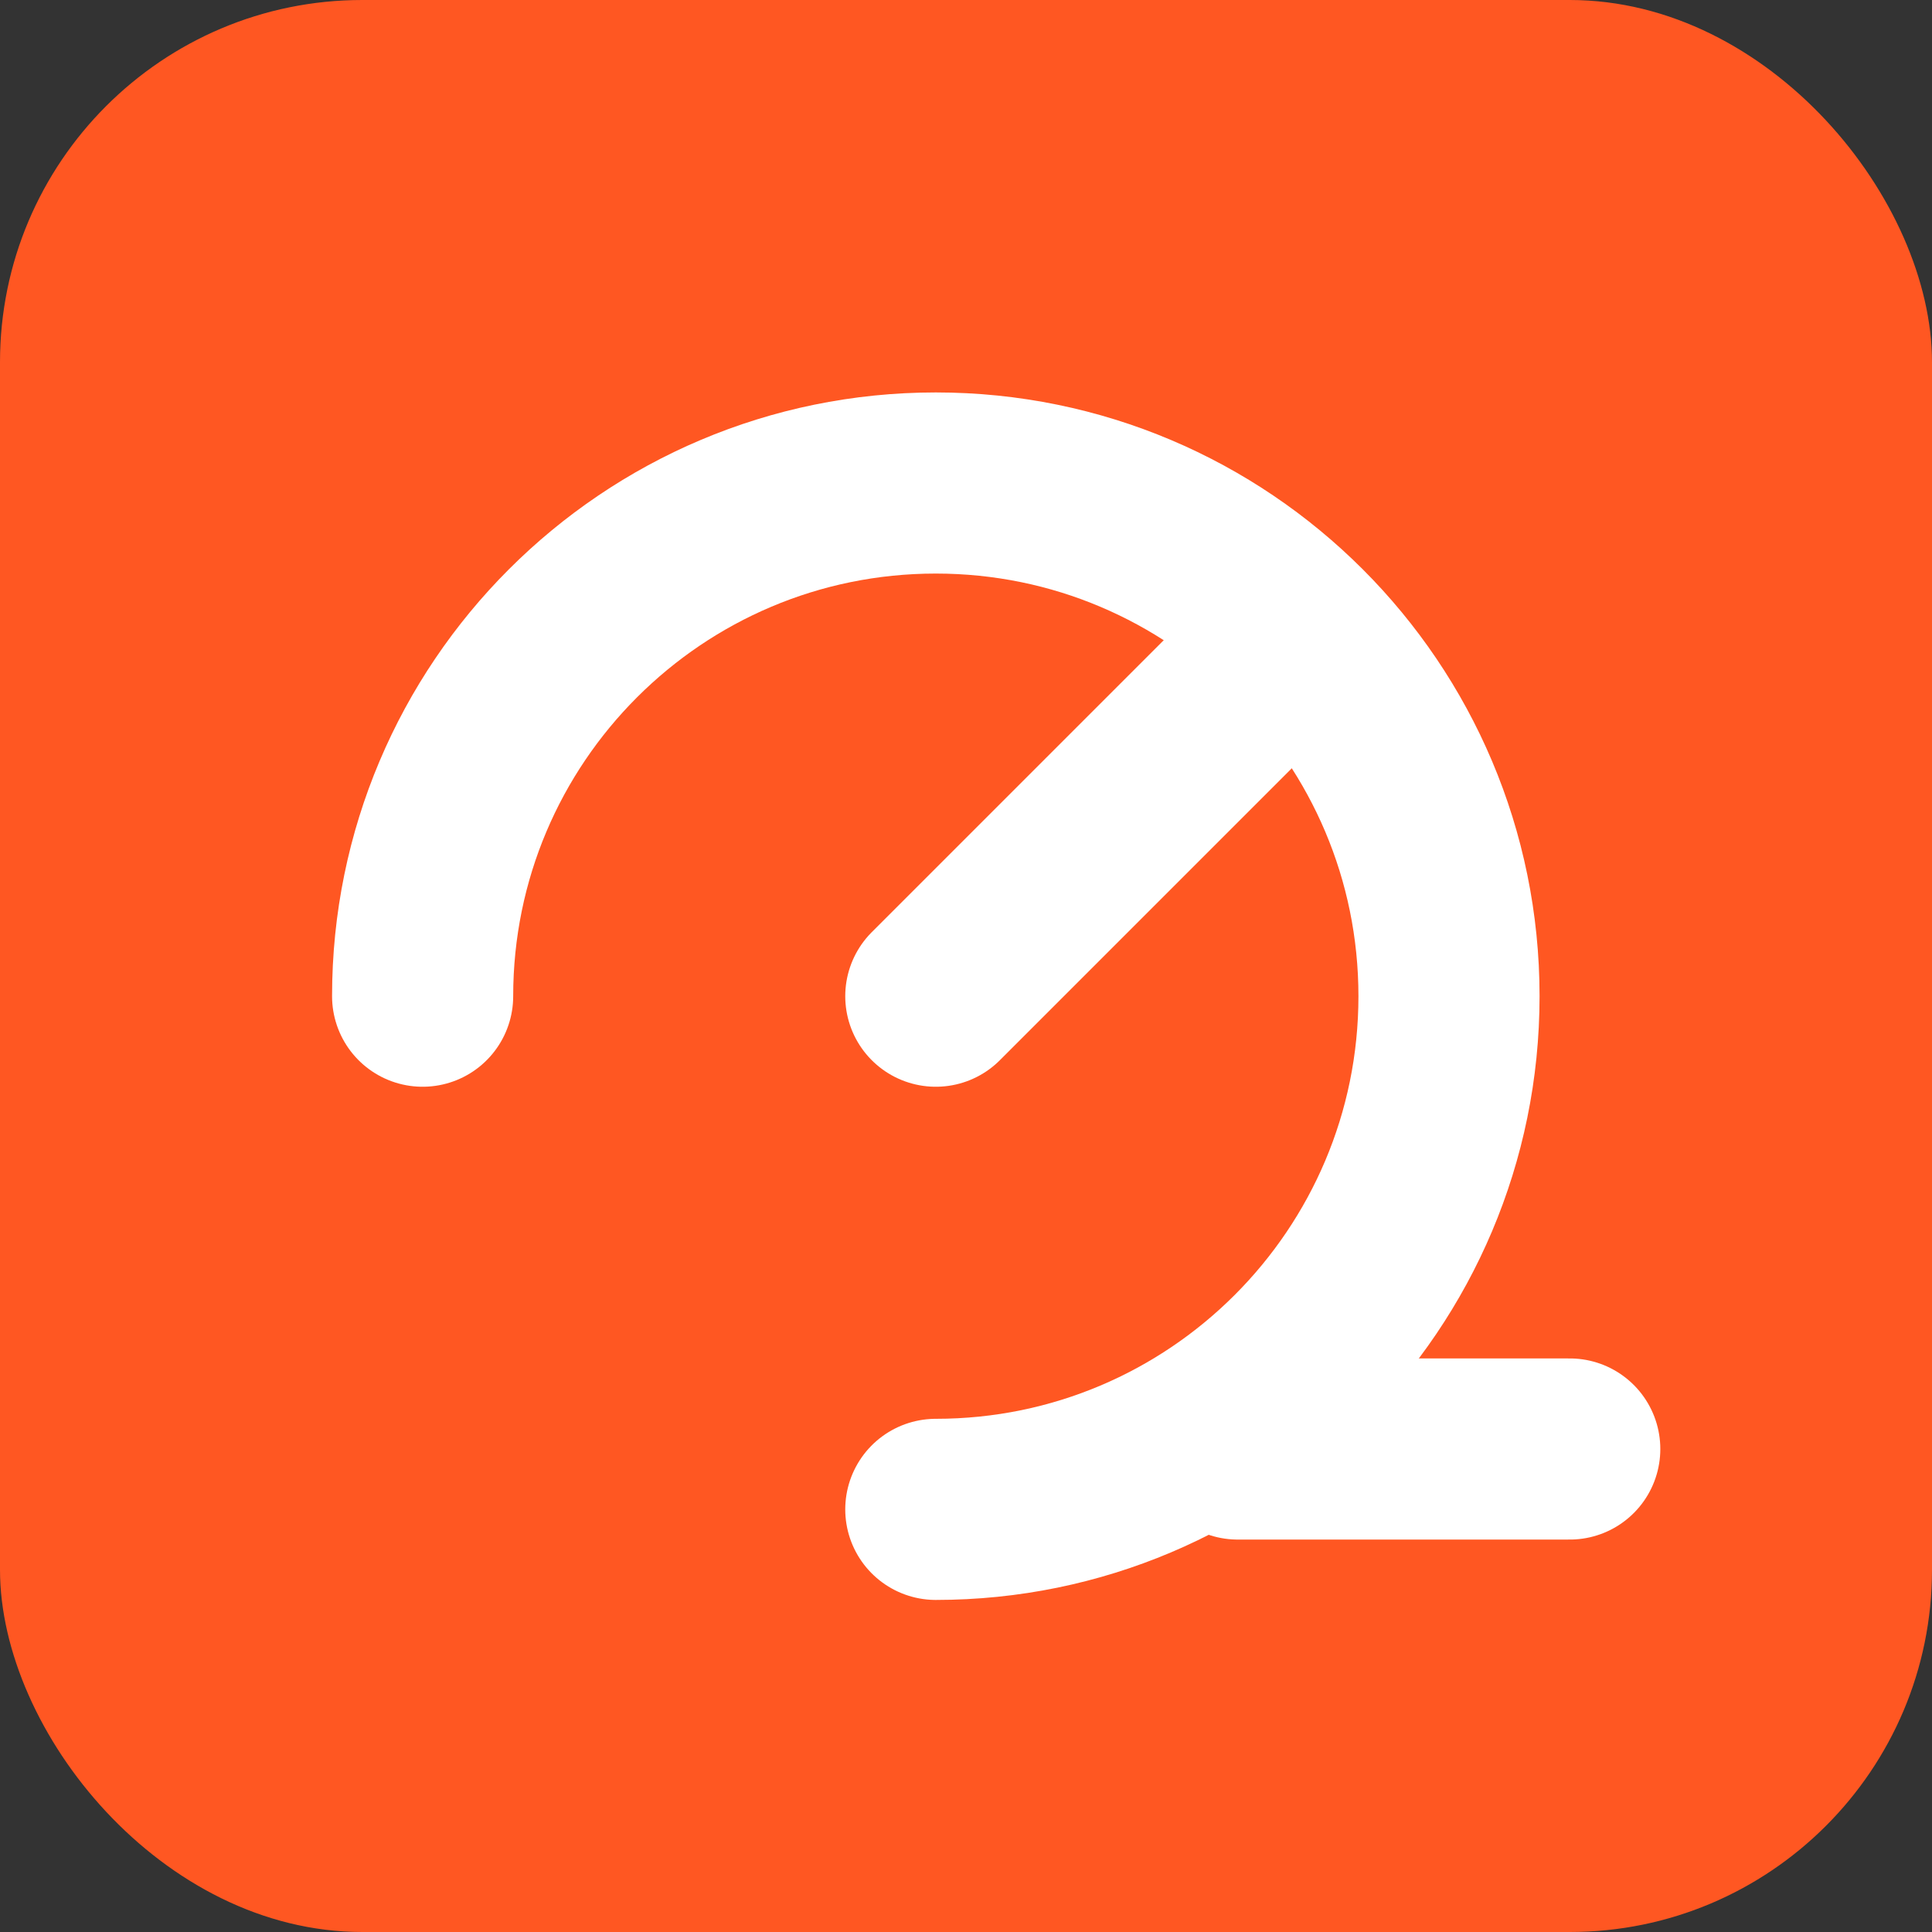 <?xml version="1.0" encoding="UTF-8"?>
<svg width="32" height="32" viewBox="0 0 32 32" fill="none" xmlns="http://www.w3.org/2000/svg">
  <rect x="0" y="0" width="32" height="32" fill="#333333" stroke="none"/>
  <rect width="32" height="32" rx="6" fill="#FF5722"/>
  <path d="M7 16.5C7 11.806 10.806 8 15.5 8C20.194 8 24 11.806 24 16.5C24 21.194 20.194 25 15.5 25" stroke="white" stroke-width="3" stroke-linecap="round"/>
  <path d="M15.5 16.5L20.5 11.5" stroke="white" stroke-width="3" stroke-linecap="round" stroke-linejoin="round"/>
  <path d="M26 24L20.5 24" stroke="white" stroke-width="3" stroke-linecap="round" stroke-linejoin="round"/>
</svg>